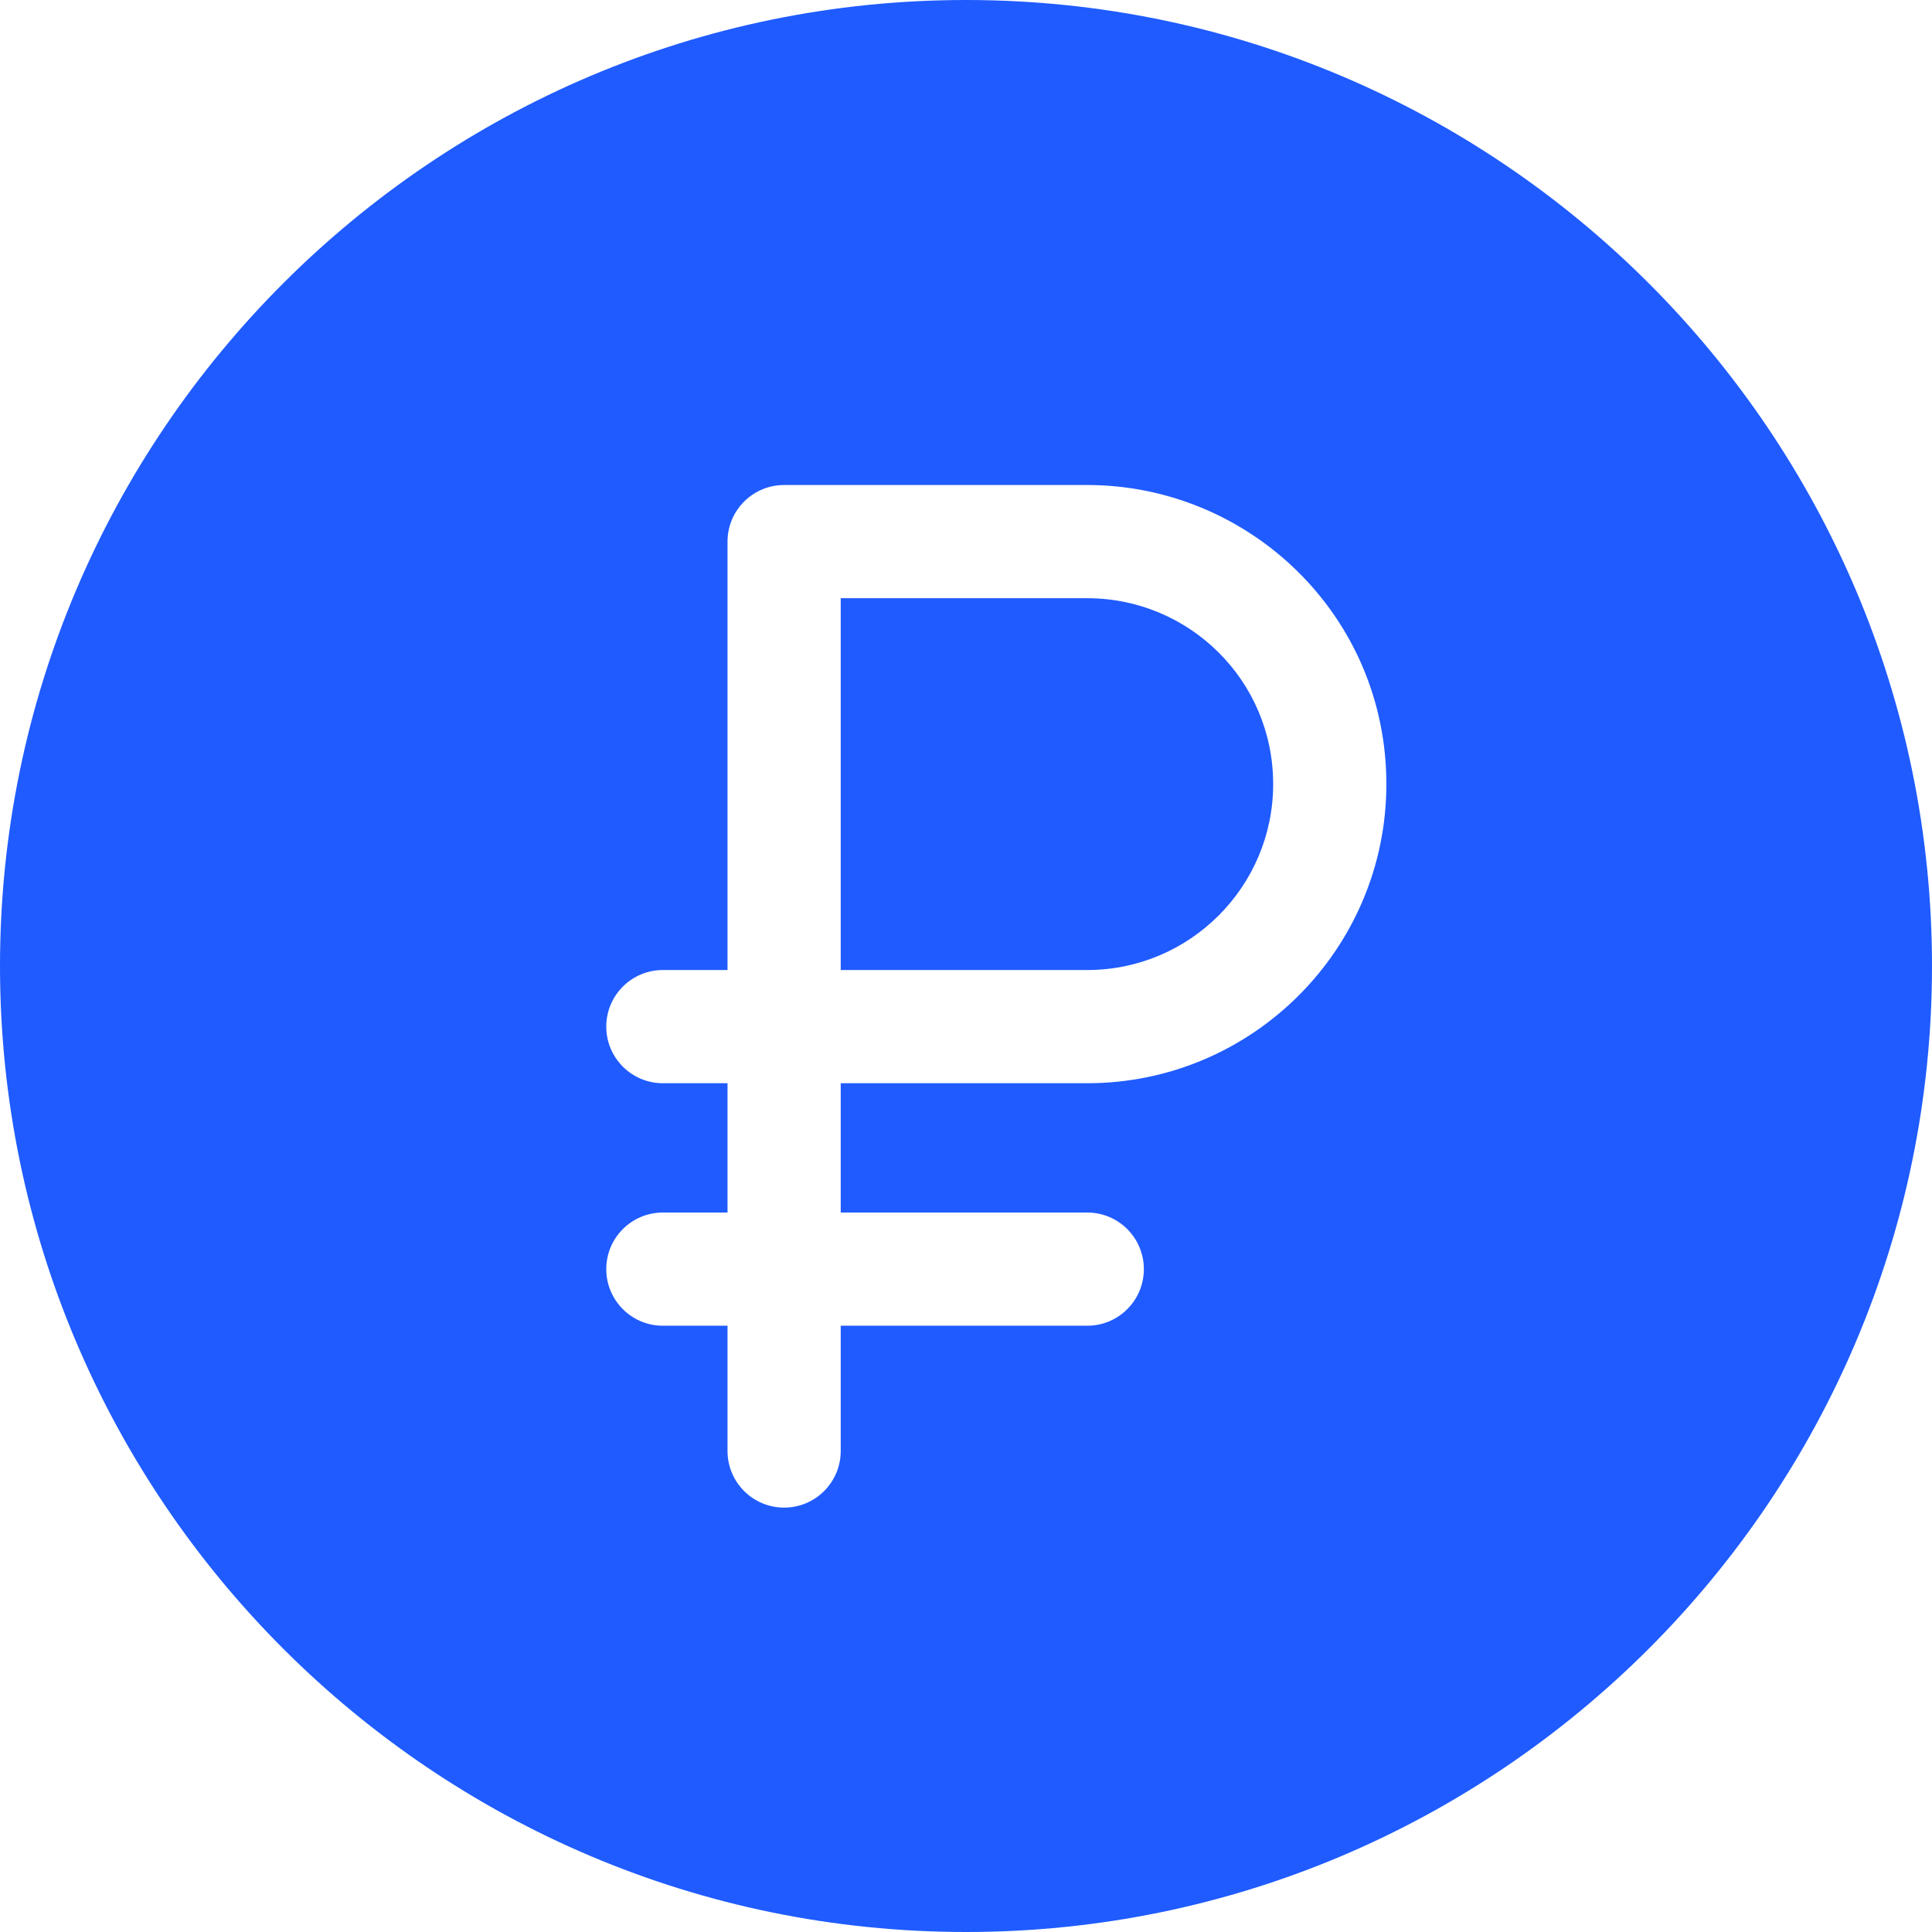 <?xml version="1.0" encoding="UTF-8"?> <svg xmlns="http://www.w3.org/2000/svg" xmlns:xlink="http://www.w3.org/1999/xlink" width="512" height="512" x="0" y="0" viewBox="0 0 512 512" style="enable-background:new 0 0 512 512" xml:space="preserve"> <g> <path d="M288.134 158.533H222.8v98.533h65.334c27.166 0 49.267-22.101 49.267-49.267-.001-27.559-22.34-49.266-49.267-49.266z" fill="#1F5BFF" opacity="1" data-original="#000000"></path> <path d="M256 0C114.841 0 0 114.841 0 256s114.841 256 256 256 256-114.841 256-256S397.159 0 256 0zm32.134 287.066H222.8v34.267h65.334c8.284 0 15 6.716 15 15s-6.716 15-15 15H222.8v33.2c0 8.284-6.716 15-15 15s-15-6.716-15-15v-33.2h-17.133c-8.284 0-15-6.716-15-15s6.716-15 15-15H192.8v-34.267h-17.133c-8.284 0-15-6.716-15-15s6.716-15 15-15H192.8V143.533c0-8.284 6.716-15 15-15h80.334c42.785 0 79.267 34.479 79.267 79.267-.001 43.708-35.559 79.266-79.267 79.266z" fill="#1F5BFF" opacity="1" data-original="#000000"></path> </g> </svg> 